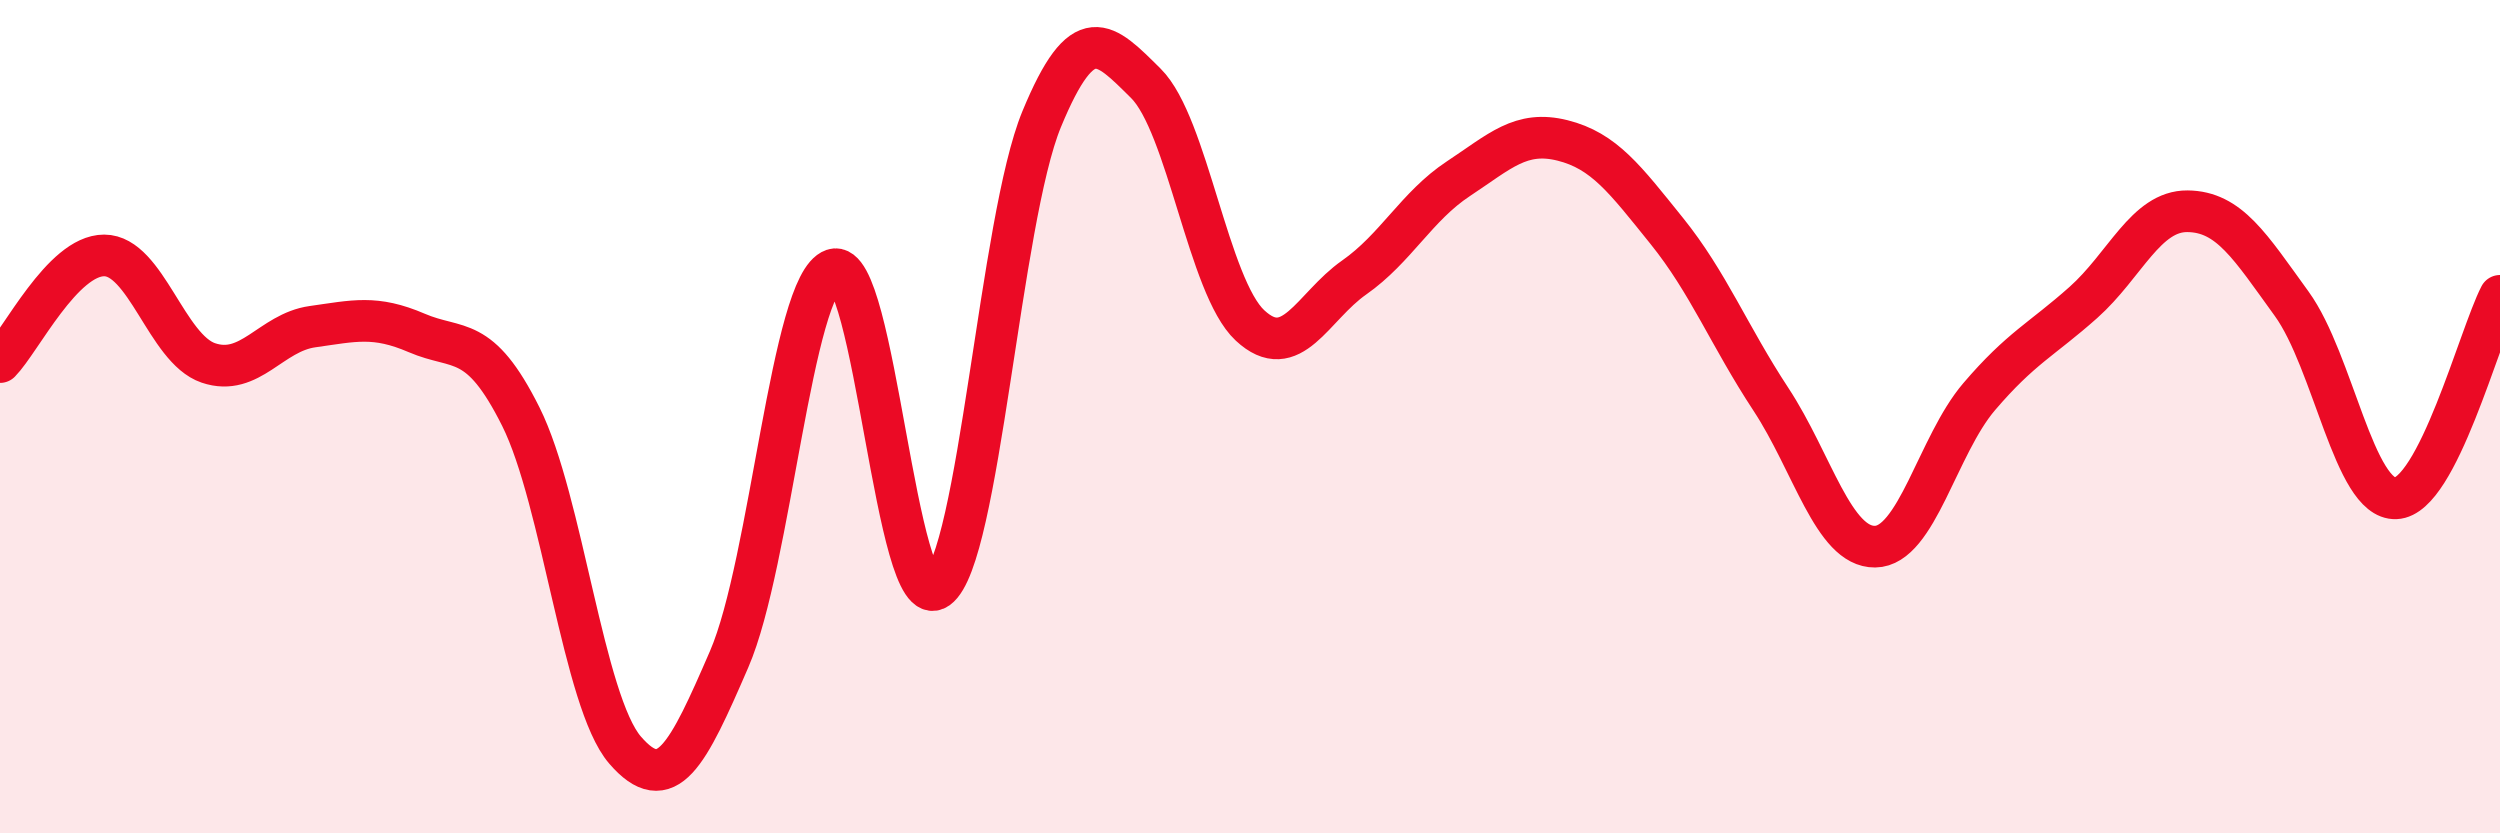 
    <svg width="60" height="20" viewBox="0 0 60 20" xmlns="http://www.w3.org/2000/svg">
      <path
        d="M 0,8.69 C 0.5,8.18 1.5,6.13 2.5,6.13 C 3.5,6.13 4,8.37 5,8.71 C 6,9.05 6.5,7.98 7.5,7.84 C 8.5,7.7 9,7.56 10,7.99 C 11,8.42 11.5,8 12.5,10 C 13.5,12 14,16.84 15,18 C 16,19.16 16.5,18.13 17.5,15.82 C 18.5,13.51 19,6.81 20,6.47 C 21,6.13 21.5,14.84 22.5,14.12 C 23.5,13.4 24,5.28 25,2.86 C 26,0.44 26.5,1.01 27.5,2 C 28.5,2.99 29,6.88 30,7.81 C 31,8.74 31.5,7.36 32.5,6.66 C 33.5,5.96 34,4.95 35,4.29 C 36,3.63 36.5,3.12 37.5,3.37 C 38.5,3.62 39,4.3 40,5.54 C 41,6.78 41.5,8.06 42.5,9.58 C 43.5,11.1 44,13.13 45,13.12 C 46,13.11 46.5,10.69 47.5,9.52 C 48.5,8.35 49,8.15 50,7.26 C 51,6.37 51.5,5.06 52.5,5.07 C 53.5,5.08 54,5.91 55,7.29 C 56,8.67 56.5,12 57.5,11.96 C 58.5,11.92 59.5,8.07 60,7.1L60 20L0 20Z"
        fill="#EB0A25"
        opacity="0.1"
        stroke-linecap="round"
        stroke-linejoin="round"
      />
      <path
        d="M 0,8.69 C 0.5,8.18 1.5,6.13 2.5,6.13 C 3.5,6.13 4,8.37 5,8.71 C 6,9.05 6.5,7.98 7.5,7.84 C 8.5,7.7 9,7.56 10,7.99 C 11,8.42 11.5,8 12.5,10 C 13.5,12 14,16.84 15,18 C 16,19.16 16.5,18.13 17.5,15.82 C 18.5,13.51 19,6.81 20,6.47 C 21,6.13 21.5,14.84 22.5,14.12 C 23.5,13.4 24,5.28 25,2.86 C 26,0.44 26.5,1.01 27.5,2 C 28.5,2.99 29,6.88 30,7.81 C 31,8.74 31.5,7.36 32.5,6.66 C 33.5,5.96 34,4.95 35,4.29 C 36,3.63 36.5,3.12 37.5,3.37 C 38.5,3.62 39,4.3 40,5.54 C 41,6.78 41.5,8.06 42.5,9.58 C 43.5,11.1 44,13.13 45,13.12 C 46,13.11 46.5,10.69 47.5,9.52 C 48.5,8.35 49,8.15 50,7.26 C 51,6.37 51.5,5.06 52.5,5.07 C 53.5,5.08 54,5.91 55,7.29 C 56,8.67 56.5,12 57.5,11.96 C 58.5,11.92 59.5,8.07 60,7.1"
        stroke="#EB0A25"
        stroke-width="1"
        fill="none"
        stroke-linecap="round"
        stroke-linejoin="round"
      />
    </svg>
  